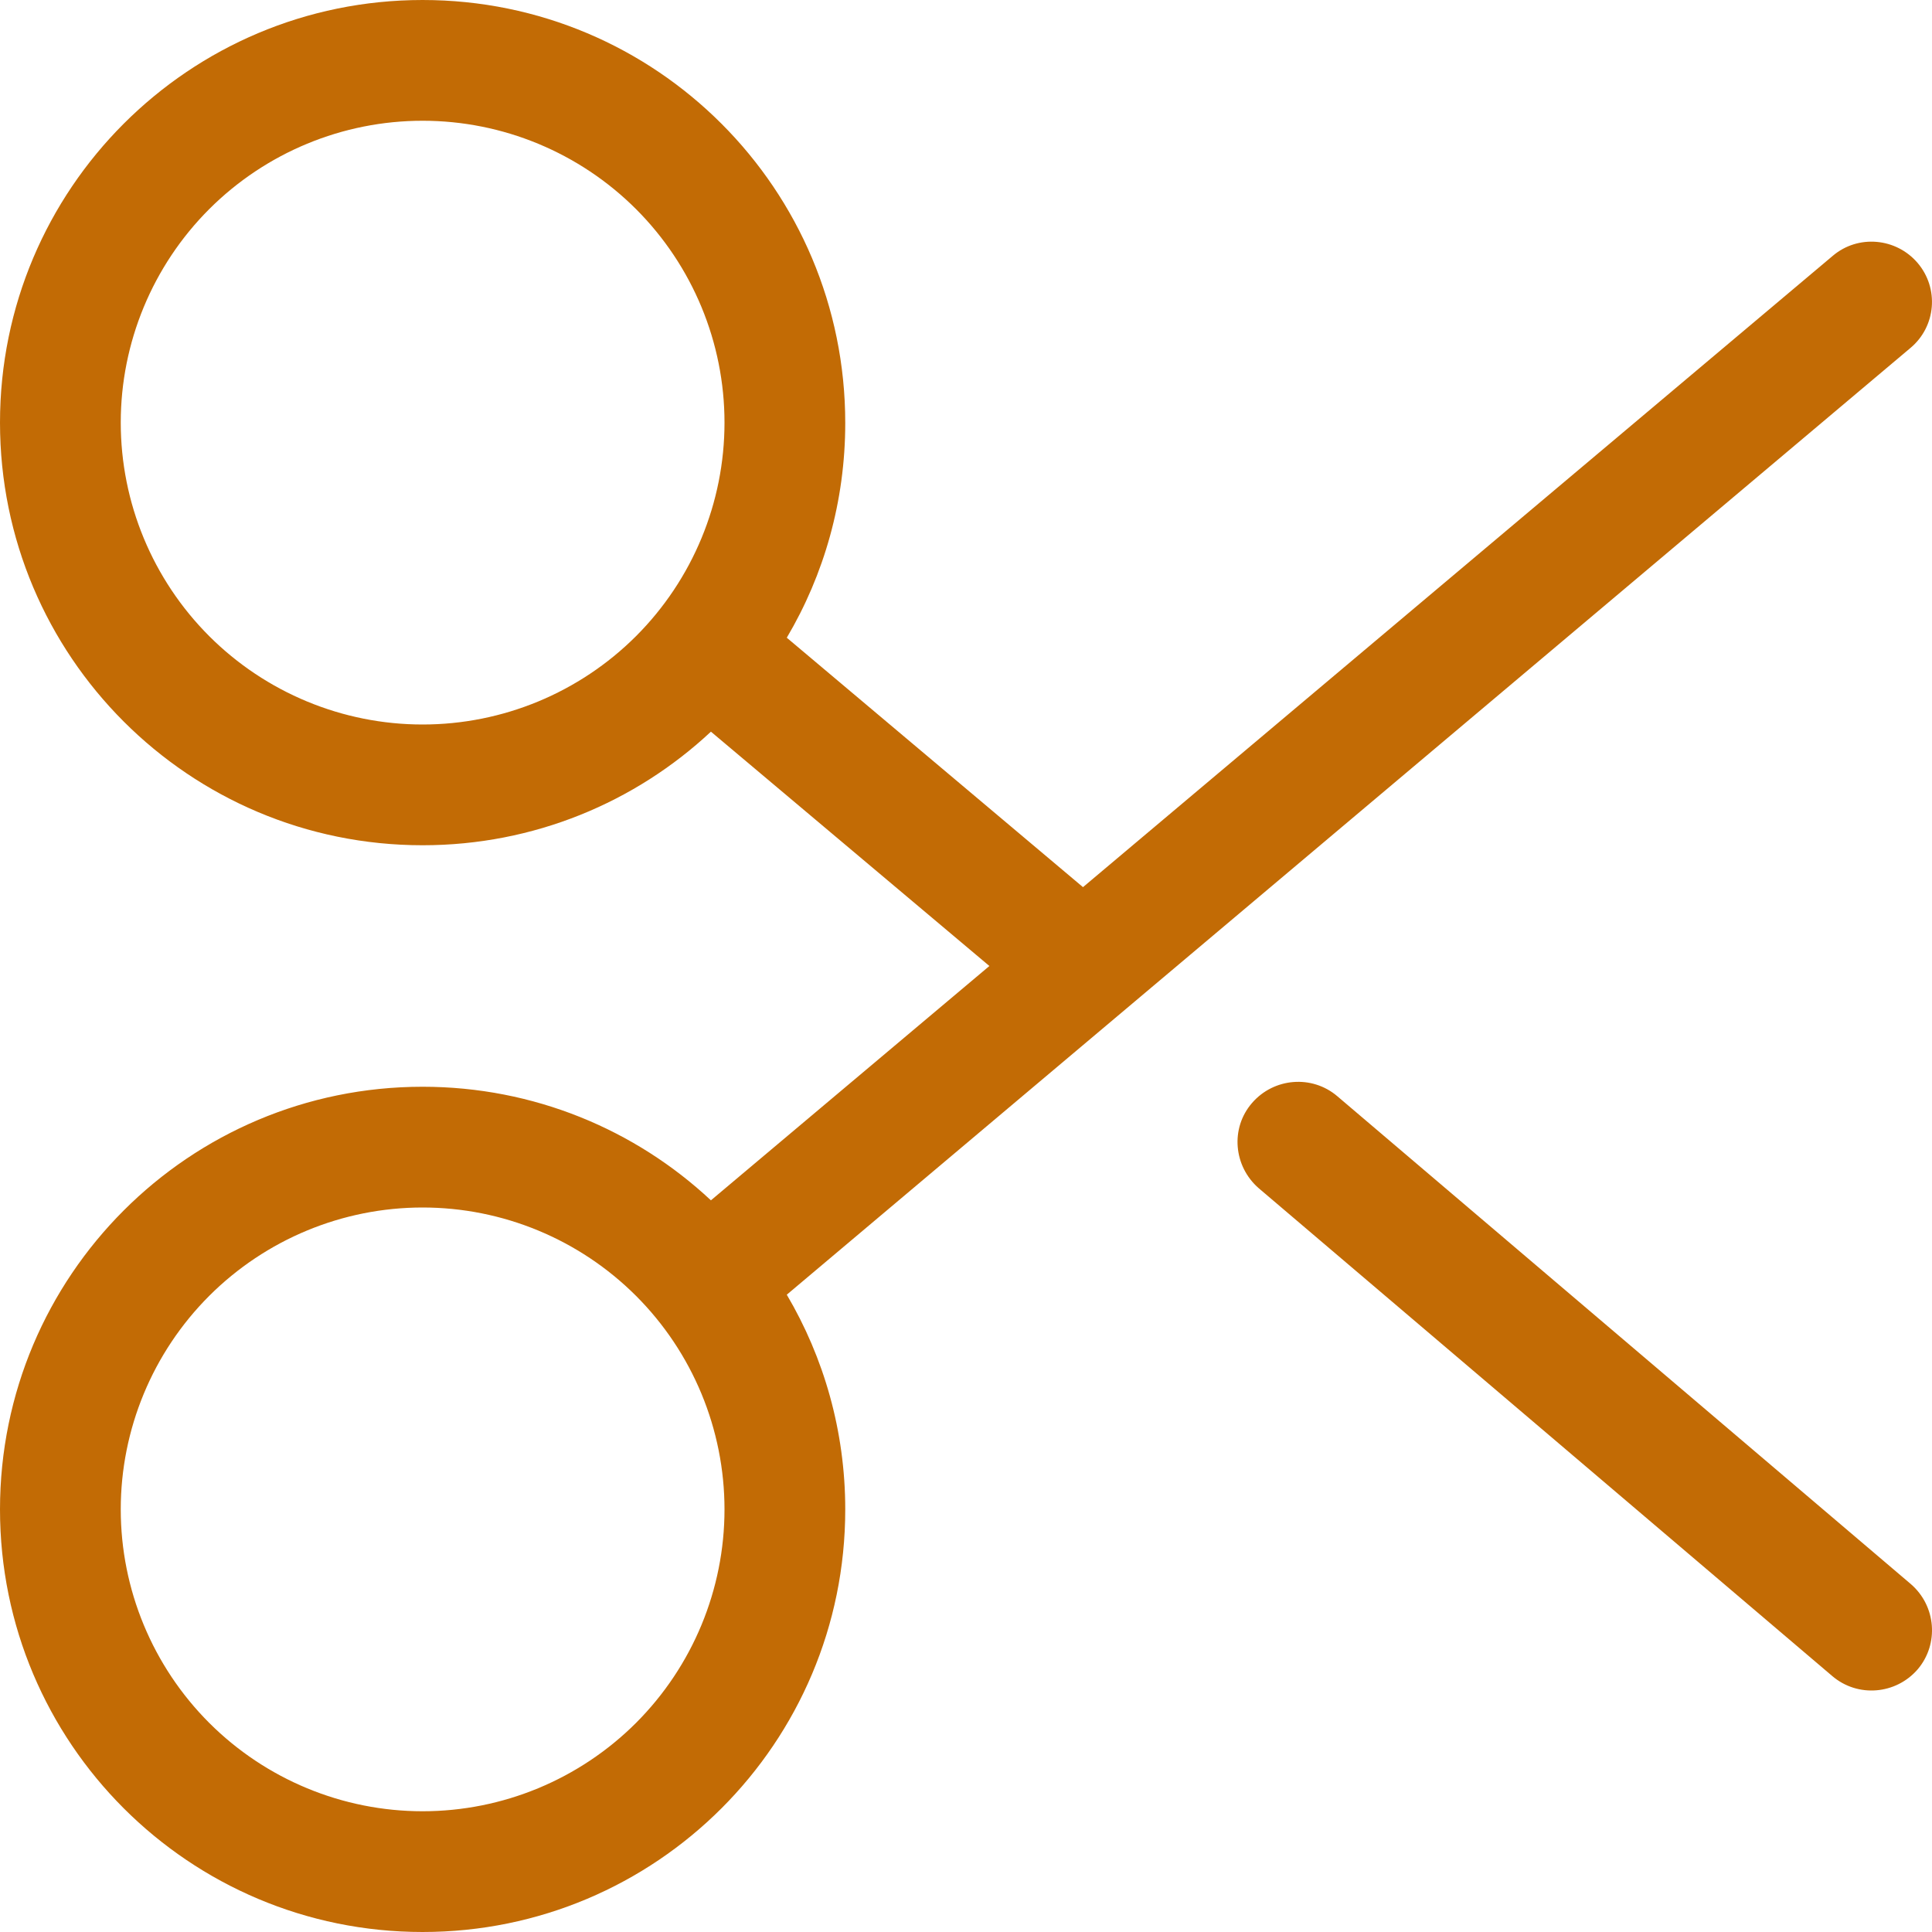 <svg xmlns="http://www.w3.org/2000/svg" fill="none" viewBox="0 0 38 38" height="38" width="38">
<path fill="#C26B05" d="M37.718 32.834C38.141 32.337 38.082 31.587 37.584 31.157L26.303 21.561C25.806 21.137 25.056 21.197 24.626 21.694C24.195 22.191 24.262 22.941 24.759 23.372L36.041 32.968C36.538 33.391 37.287 33.332 37.718 32.834ZM21.301 17.449L15.475 12.543C16.209 11.303 16.625 9.856 16.625 8.32C16.625 3.718 12.907 0 8.312 0C3.718 0 0 3.718 0 8.312C0 12.907 3.718 16.625 8.312 16.625C10.502 16.625 12.498 15.779 13.983 14.391L19.46 19L13.983 23.609C12.498 22.221 10.502 21.375 8.312 21.375C3.718 21.375 0 25.093 0 29.688C0 34.282 3.718 38 8.312 38C12.907 38 16.625 34.282 16.625 29.688C16.625 28.144 16.202 26.697 15.475 25.465L37.577 6.843C38.082 6.42 38.141 5.67 37.718 5.173C37.295 4.676 36.545 4.609 36.048 5.032L21.301 17.449ZM8.312 14.25C6.738 14.25 5.228 13.624 4.114 12.511C3.001 11.397 2.375 9.887 2.375 8.312C2.375 6.738 3.001 5.228 4.114 4.114C5.228 3.001 6.738 2.375 8.312 2.375C9.887 2.375 11.397 3.001 12.511 4.114C13.624 5.228 14.25 6.738 14.25 8.312C14.25 9.887 13.624 11.397 12.511 12.511C11.397 13.624 9.887 14.25 8.312 14.25ZM8.312 23.75C9.887 23.75 11.397 24.376 12.511 25.489C13.624 26.603 14.25 28.113 14.25 29.688C14.25 31.262 13.624 32.772 12.511 33.886C11.397 34.999 9.887 35.625 8.312 35.625C6.738 35.625 5.228 34.999 4.114 33.886C3.001 32.772 2.375 31.262 2.375 29.688C2.375 28.113 3.001 26.603 4.114 25.489C5.228 24.376 6.738 23.75 8.312 23.75Z"></path>
</svg>
